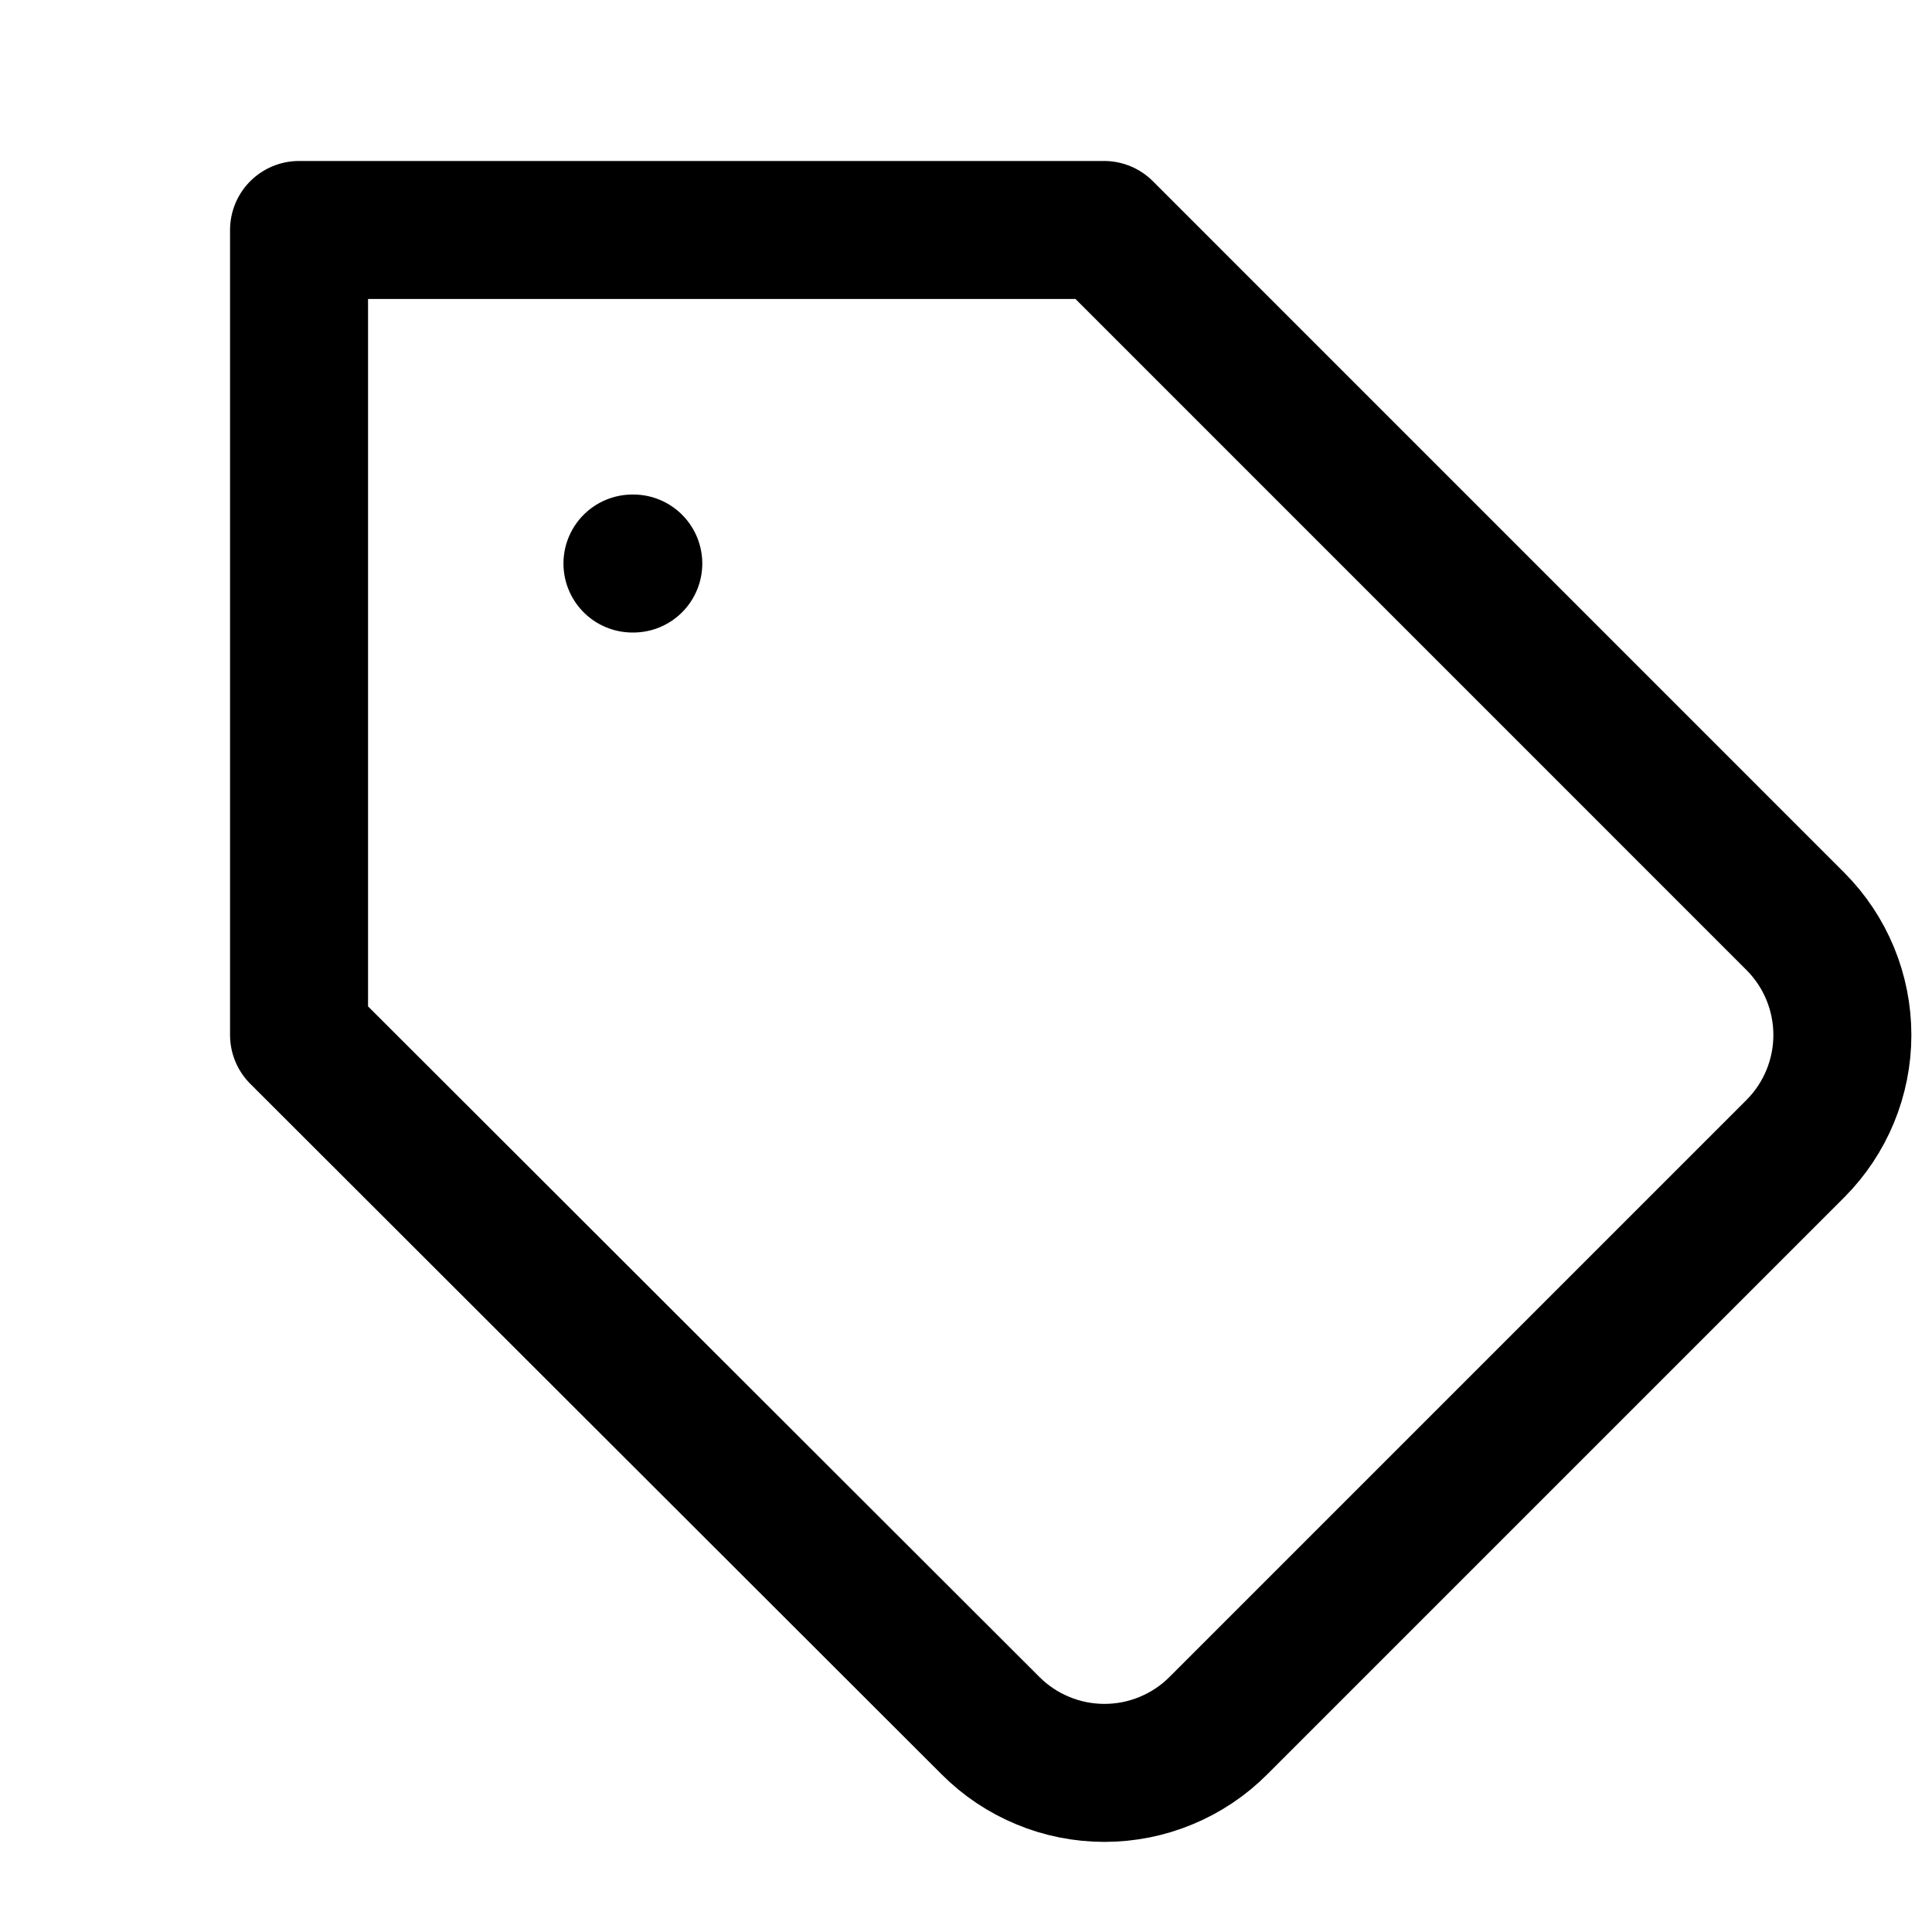 <svg width="28" height="28" viewBox="0 0 28 28" fill="none" xmlns="http://www.w3.org/2000/svg">
<path d="M26.022 16.645L17.657 25.01C17.441 25.227 17.183 25.399 16.9 25.516C16.617 25.634 16.313 25.694 16.006 25.694C15.7 25.694 15.396 25.634 15.113 25.516C14.83 25.399 14.572 25.227 14.356 25.01L4.334 15V3.333H16.001L26.022 13.355C26.457 13.792 26.701 14.383 26.701 15C26.701 15.616 26.457 16.208 26.022 16.645Z" stroke="black" stroke-width="2" stroke-linecap="round" stroke-linejoin="round"/>
<path d="M9.166 8.167H9.178" stroke="black" stroke-width="2" stroke-linecap="round" stroke-linejoin="round"/>
</svg>
